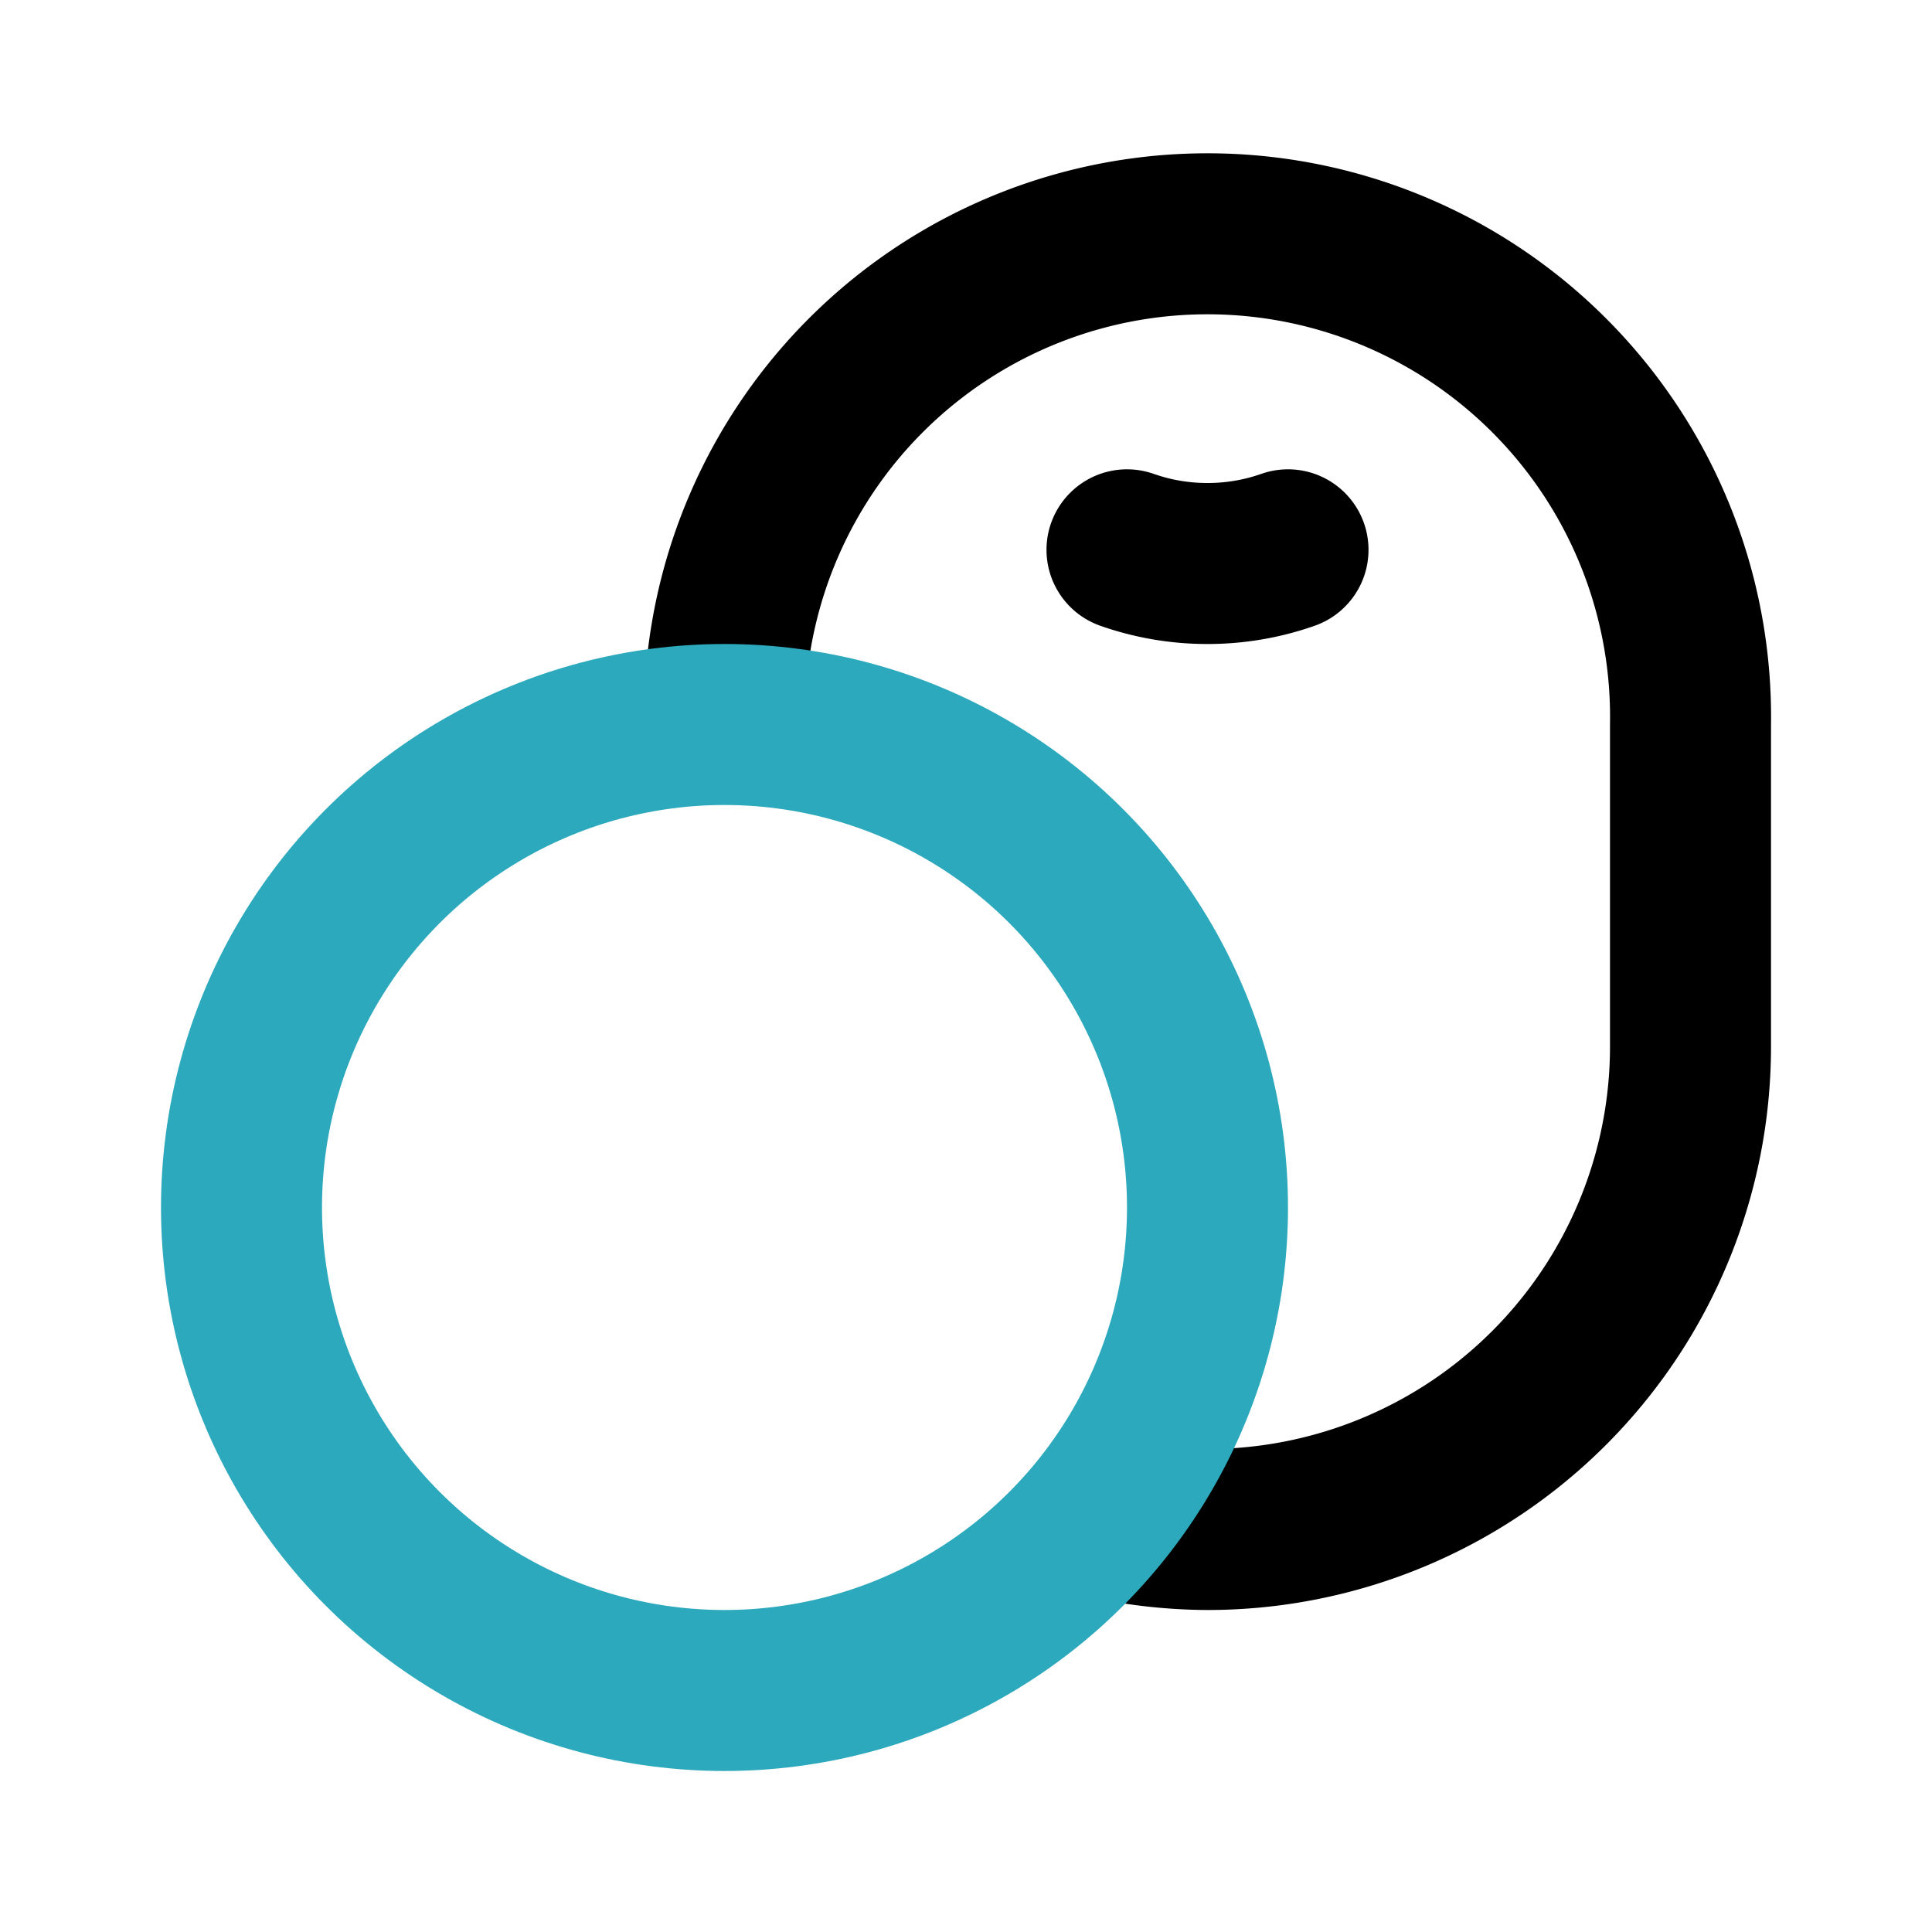 <?xml version="1.0" encoding="utf-8"?>
<svg fill="#000000" width="800px" height="800px" viewBox="0 0 24 24" id="kiwi-left" data-name="Line Color" xmlns="http://www.w3.org/2000/svg" class="icon line-color"><path id="primary" d="M13.78,18.87A6.08,6.08,0,0,0,15,19a6,6,0,0,0,6-6V9A6,6,0,0,0,9,8.81" style="fill: none; stroke: rgb(0, 0, 0); stroke-linecap: round; stroke-linejoin: round; stroke-width: 2;"></path><path id="primary-2" data-name="primary" d="M16,6.83A3,3,0,0,1,15,7a3,3,0,0,1-1-.17" style="fill: none; stroke: rgb(0, 0, 0); stroke-linecap: round; stroke-linejoin: round; stroke-width: 2;"></path><circle id="secondary" cx="9" cy="15" r="6" style="fill: none; stroke: rgb(44, 169, 188); stroke-linecap: round; stroke-linejoin: round; stroke-width: 2;"></circle></svg>